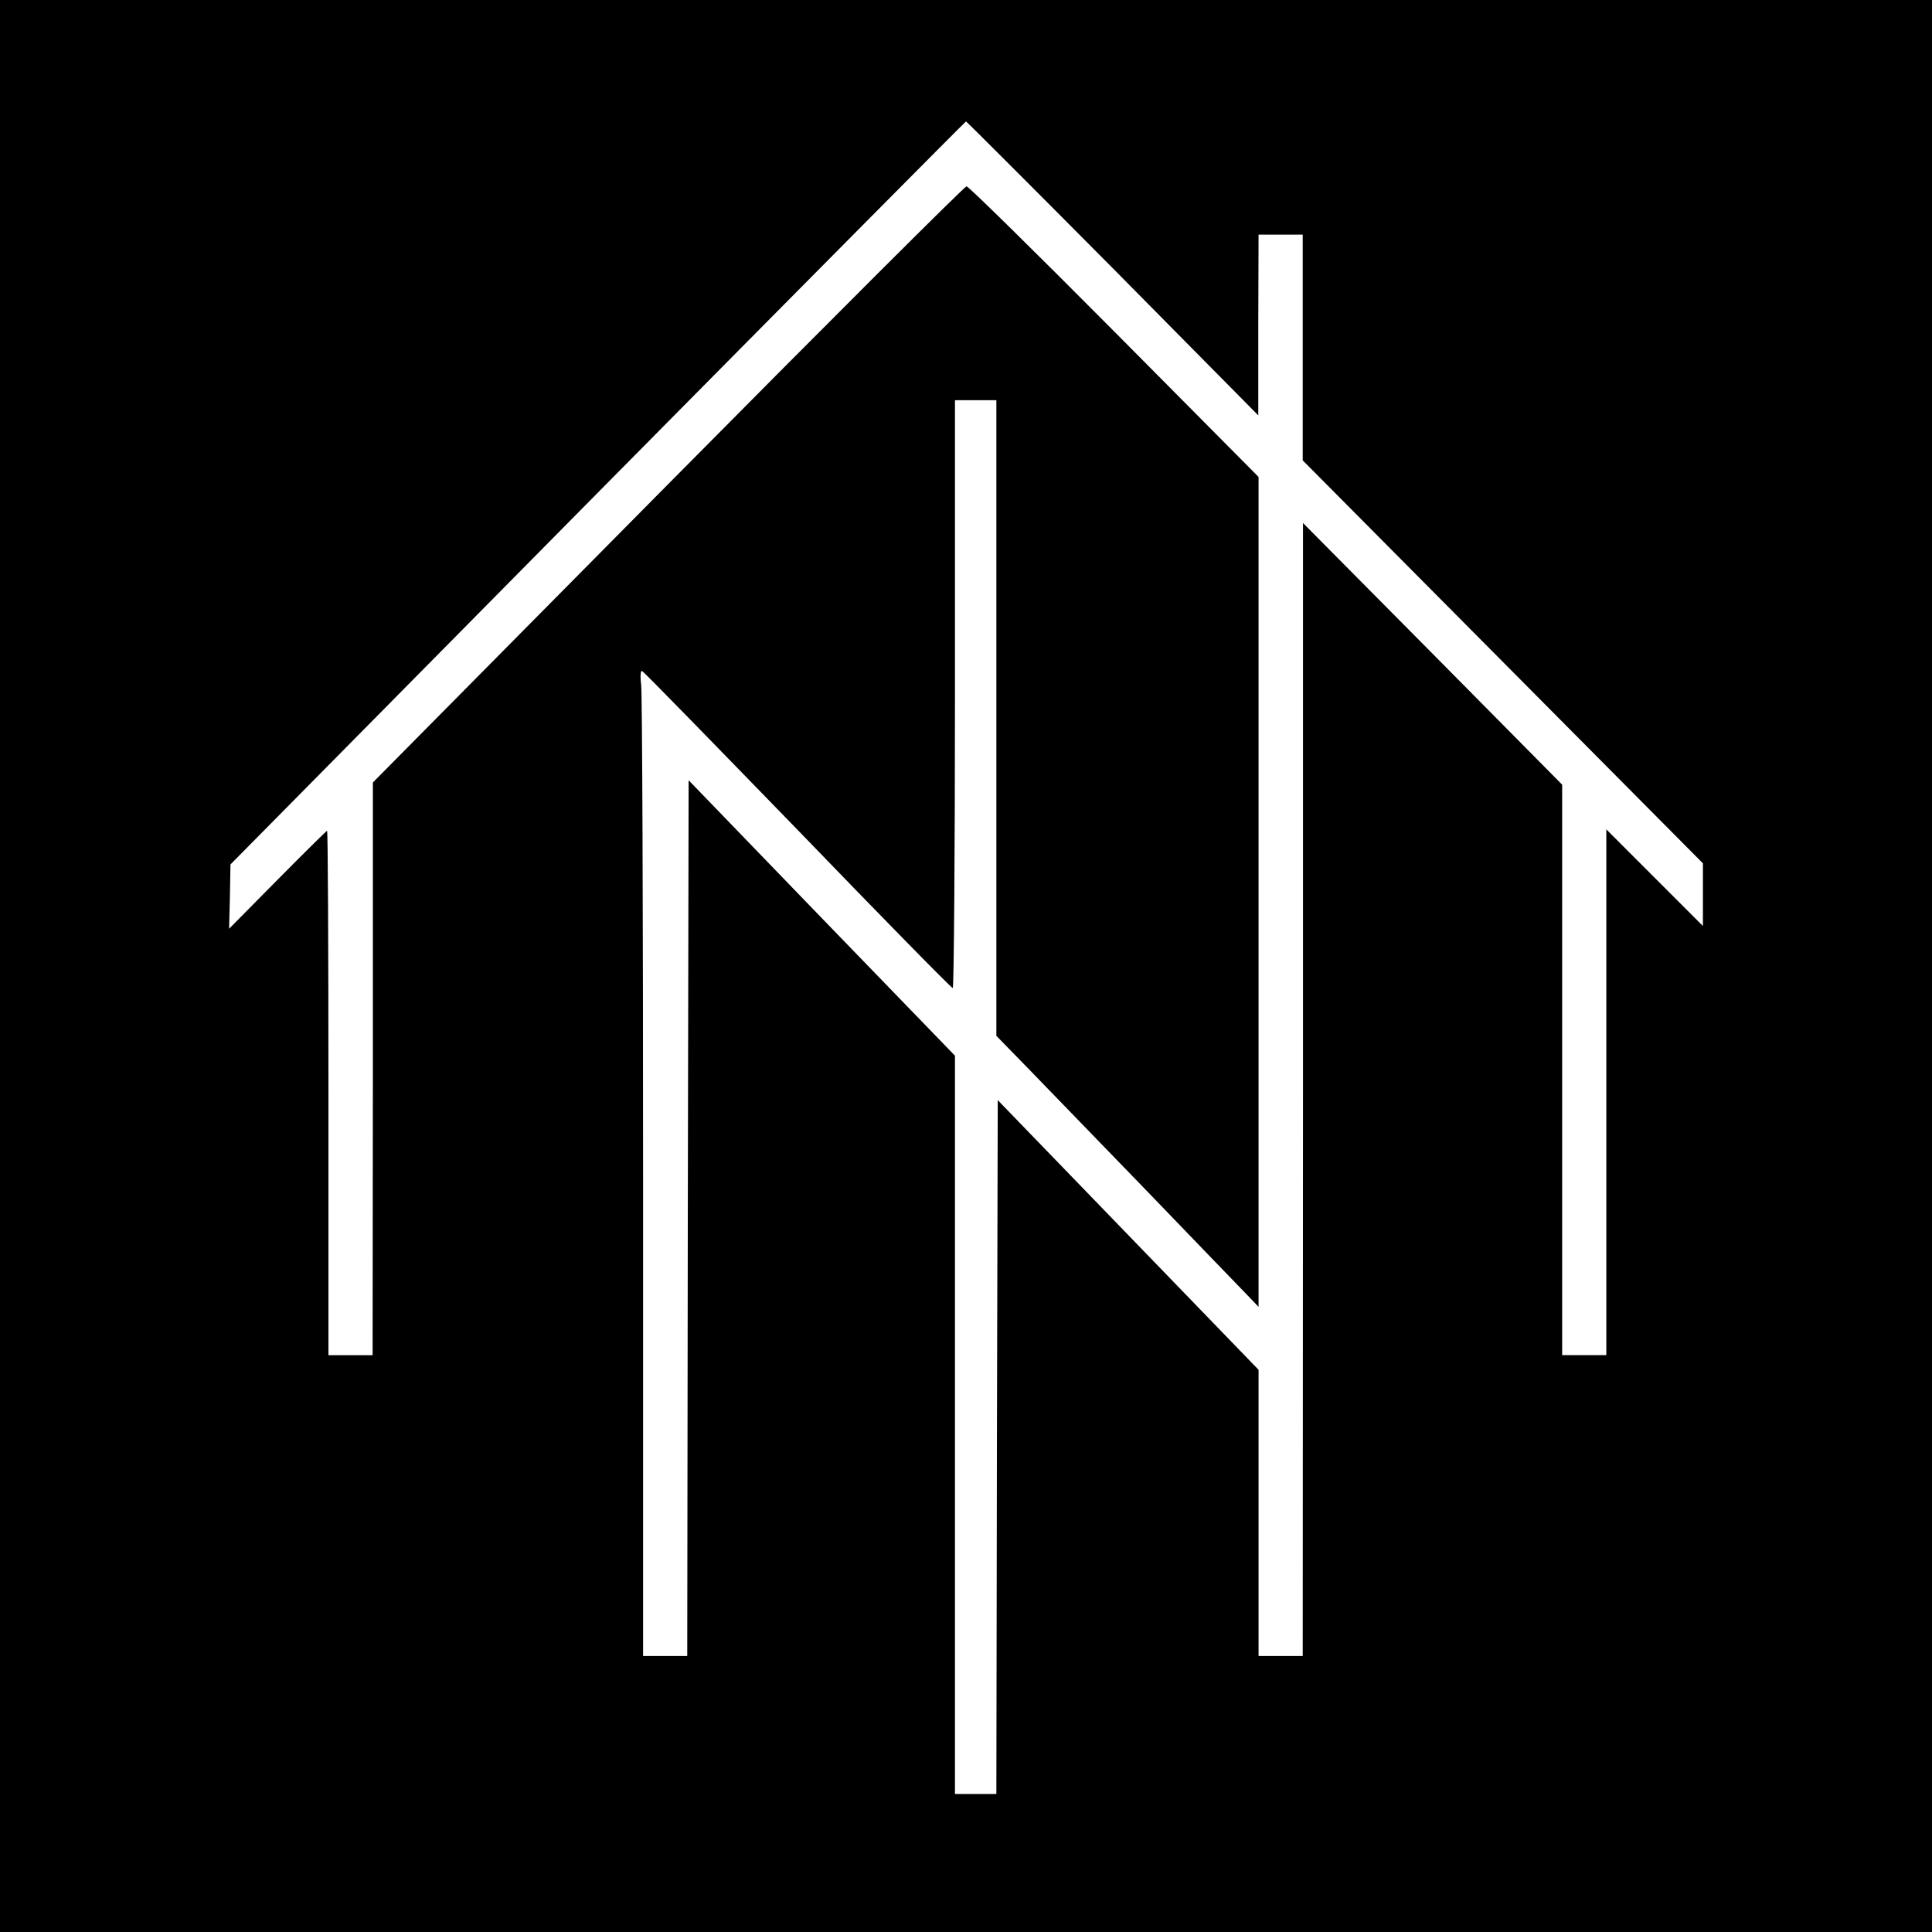 <?xml version="1.0" standalone="no"?>
<!DOCTYPE svg PUBLIC "-//W3C//DTD SVG 20010904//EN"
 "http://www.w3.org/TR/2001/REC-SVG-20010904/DTD/svg10.dtd">
<svg version="1.0" xmlns="http://www.w3.org/2000/svg"
 width="700pt" height="700pt" viewBox="0 0 700 700"
 preserveAspectRatio="xMidYMid meet">
<g transform="translate(0,700) scale(0.1,-0.1)"
fill="#000000" stroke="none">
<path d="M0 3500 l0 -3500 3500 0 3500 0 0 3500 0 3500 -3500 0 -3500 0 0
-3500z m4032 2528 l527 -533 0 328 1 327 80 0 80 0 0 -409 0 -409 725 -730
725 -730 0 -114 0 -113 -175 175 -175 175 0 -953 0 -952 -80 0 -80 0 0 1033 0
1034 -469 474 -470 474 0 -2052 -1 -2053 -80 0 -80 0 0 518 0 519 -472 488
-473 489 -3 -1257 -2 -1257 -75 0 -75 0 0 1338 0 1337 -483 499 -482 499 -3
-1586 -2 -1587 -80 0 -80 0 0 1733 c0 952 -3 1756 -7 1786 -4 32 -2 52 3 50 6
-2 259 -262 564 -576 304 -315 557 -573 562 -573 4 0 8 479 8 1065 l0 1065 75
0 75 0 0 -1152 0 -1151 118 -121 c65 -67 259 -267 432 -446 172 -179 333 -345
357 -370 l43 -45 0 1503 0 1504 -522 526 c-288 290 -529 527 -536 527 -7 0
-494 -486 -1082 -1080 l-1069 -1080 0 -1037 -1 -1038 -80 0 -80 0 0 950 c0
523 -2 950 -5 950 -2 0 -83 -80 -179 -177 l-176 -178 3 117 2 116 1330 1346
c732 740 1332 1345 1335 1346 2 0 242 -240 532 -532z"/>
</g>
</svg>
